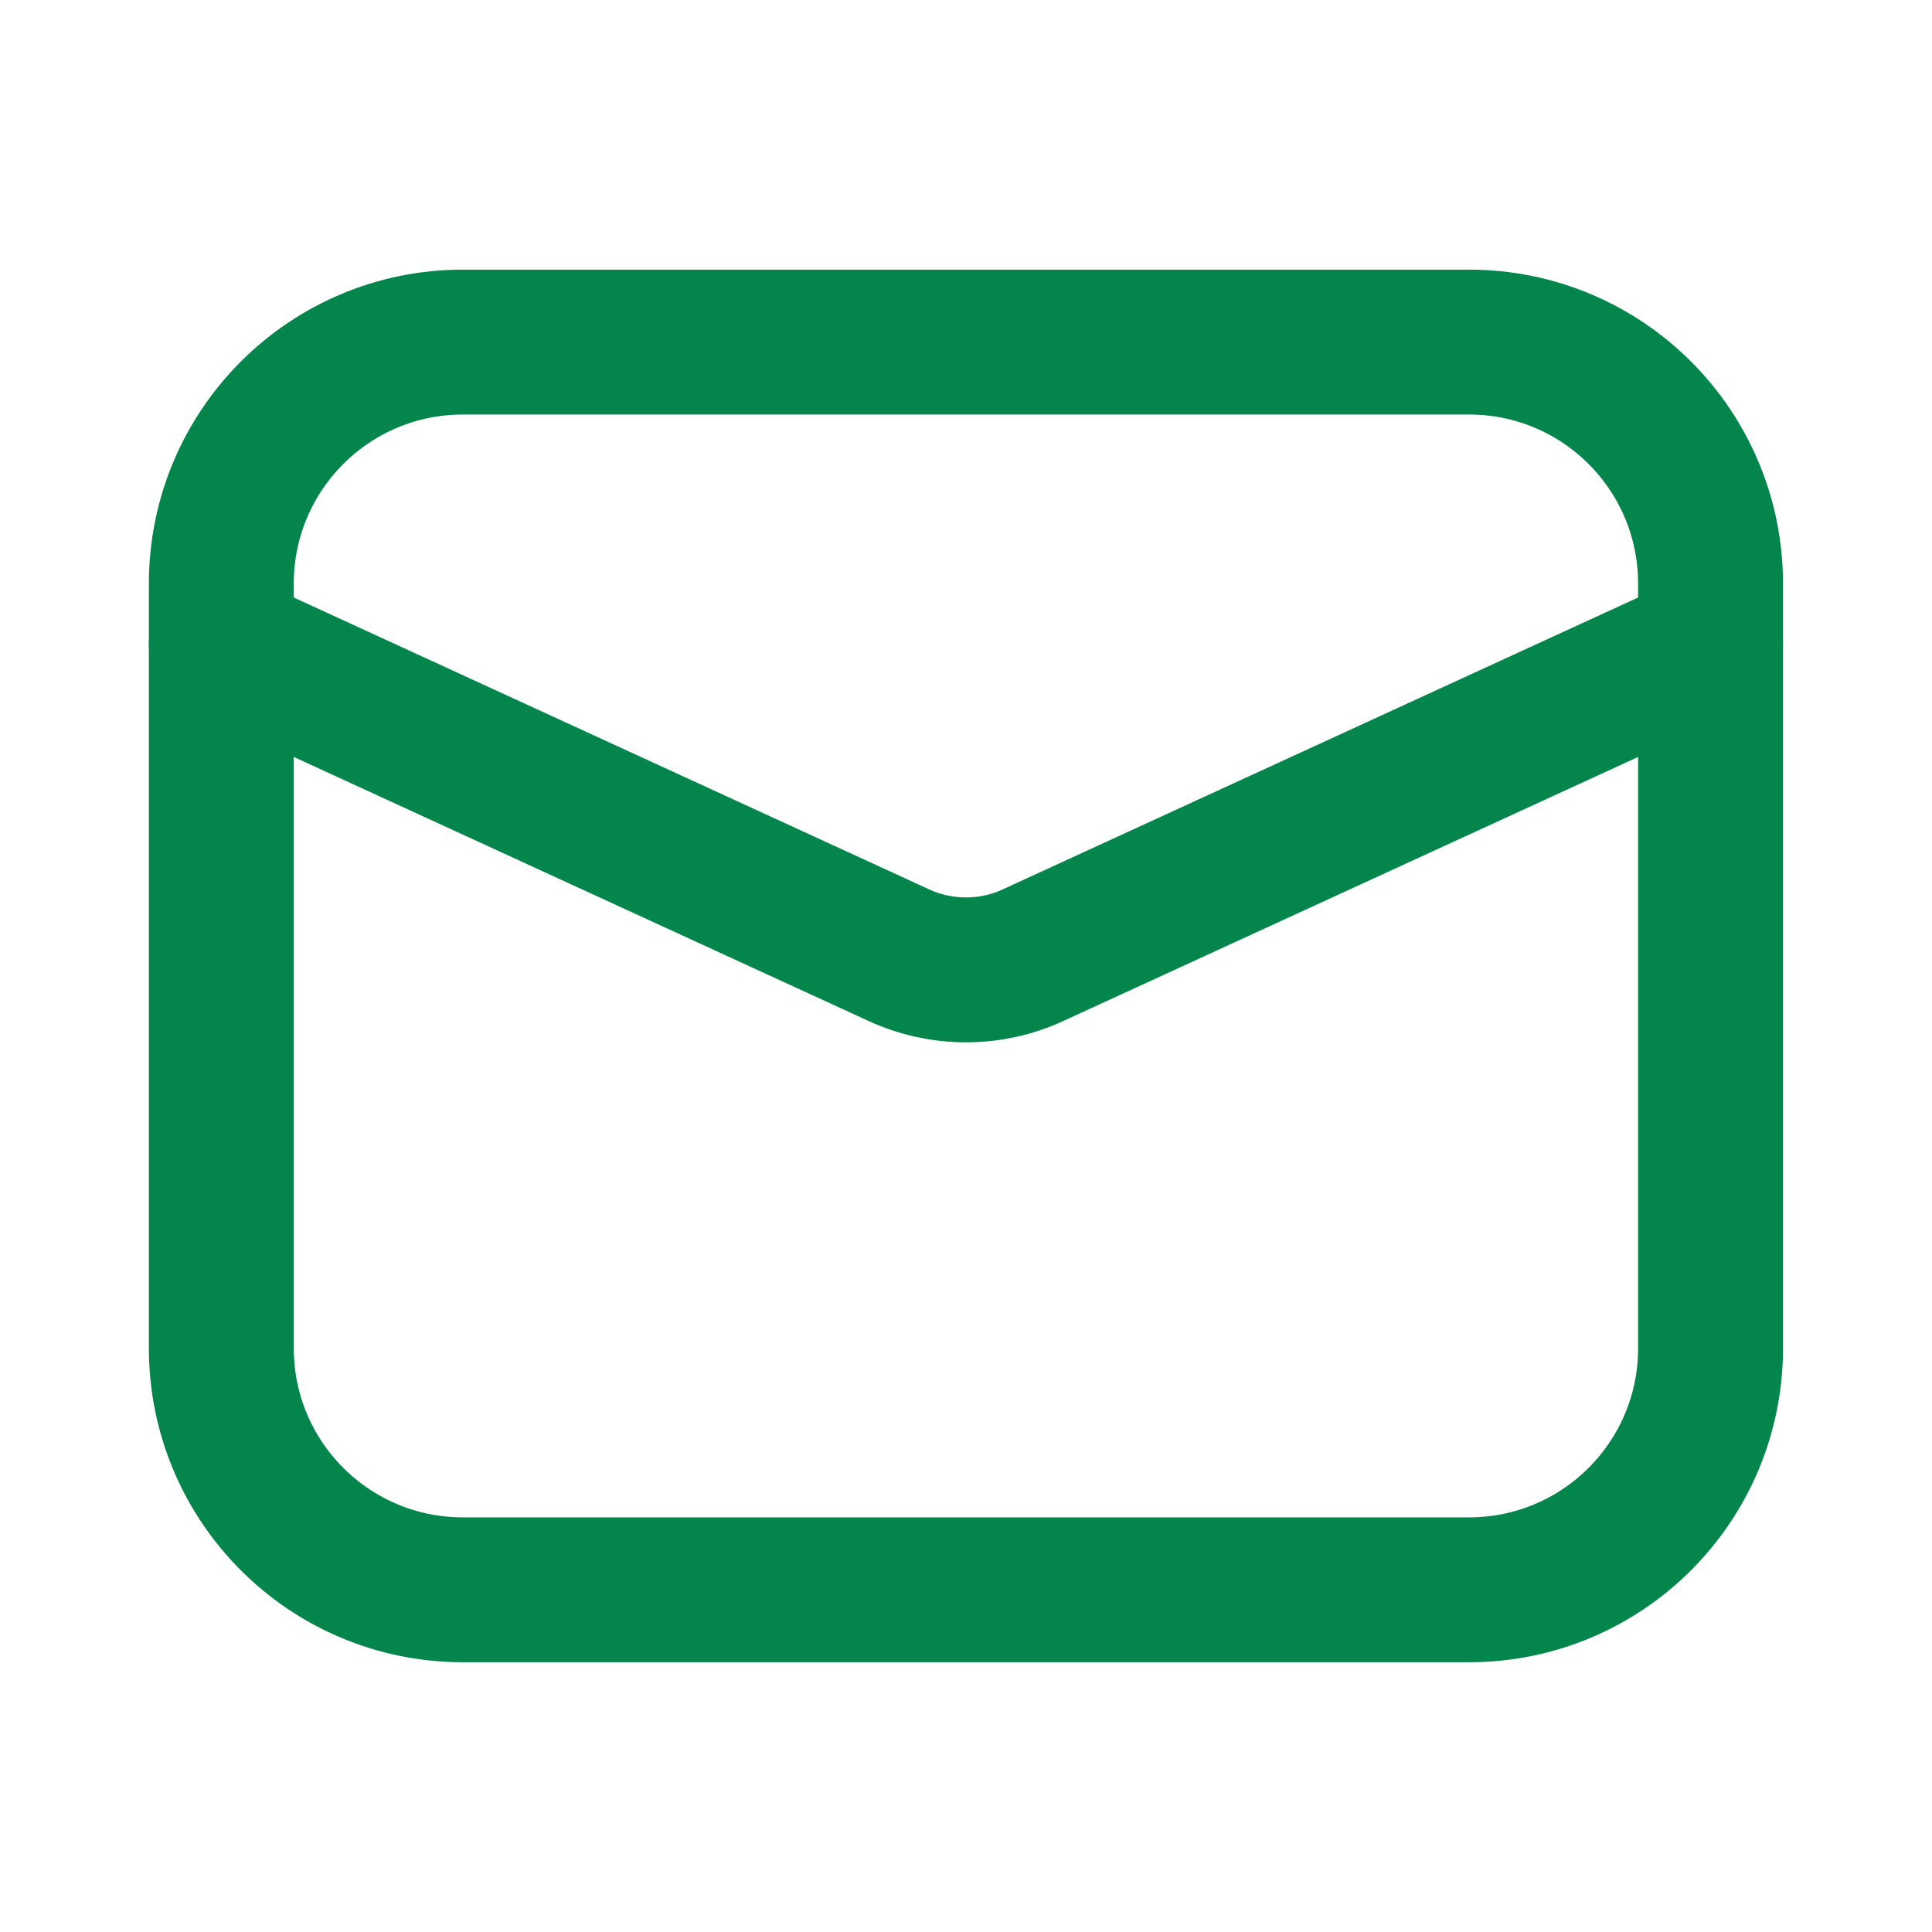 <svg width="16" height="16" viewBox="0 0 16 16" fill="none" xmlns="http://www.w3.org/2000/svg">
<path d="M12.166 2.833H3.833C2.728 2.833 1.833 3.728 1.833 4.833V11.166C1.833 12.271 2.728 13.166 3.833 13.166H12.166C13.271 13.166 14.166 12.271 14.166 11.166V4.833C14.166 3.728 13.271 2.833 12.166 2.833Z" stroke="#03854C" stroke-width="1.2" stroke-linecap="round" stroke-linejoin="round"/>
<path d="M1.833 5.333L7.443 7.91C7.618 7.991 7.808 8.032 8 8.032C8.192 8.032 8.382 7.991 8.556 7.91L14.166 5.333" stroke="#03854C" stroke-width="1.2" stroke-linecap="round" stroke-linejoin="round"/>
</svg>
